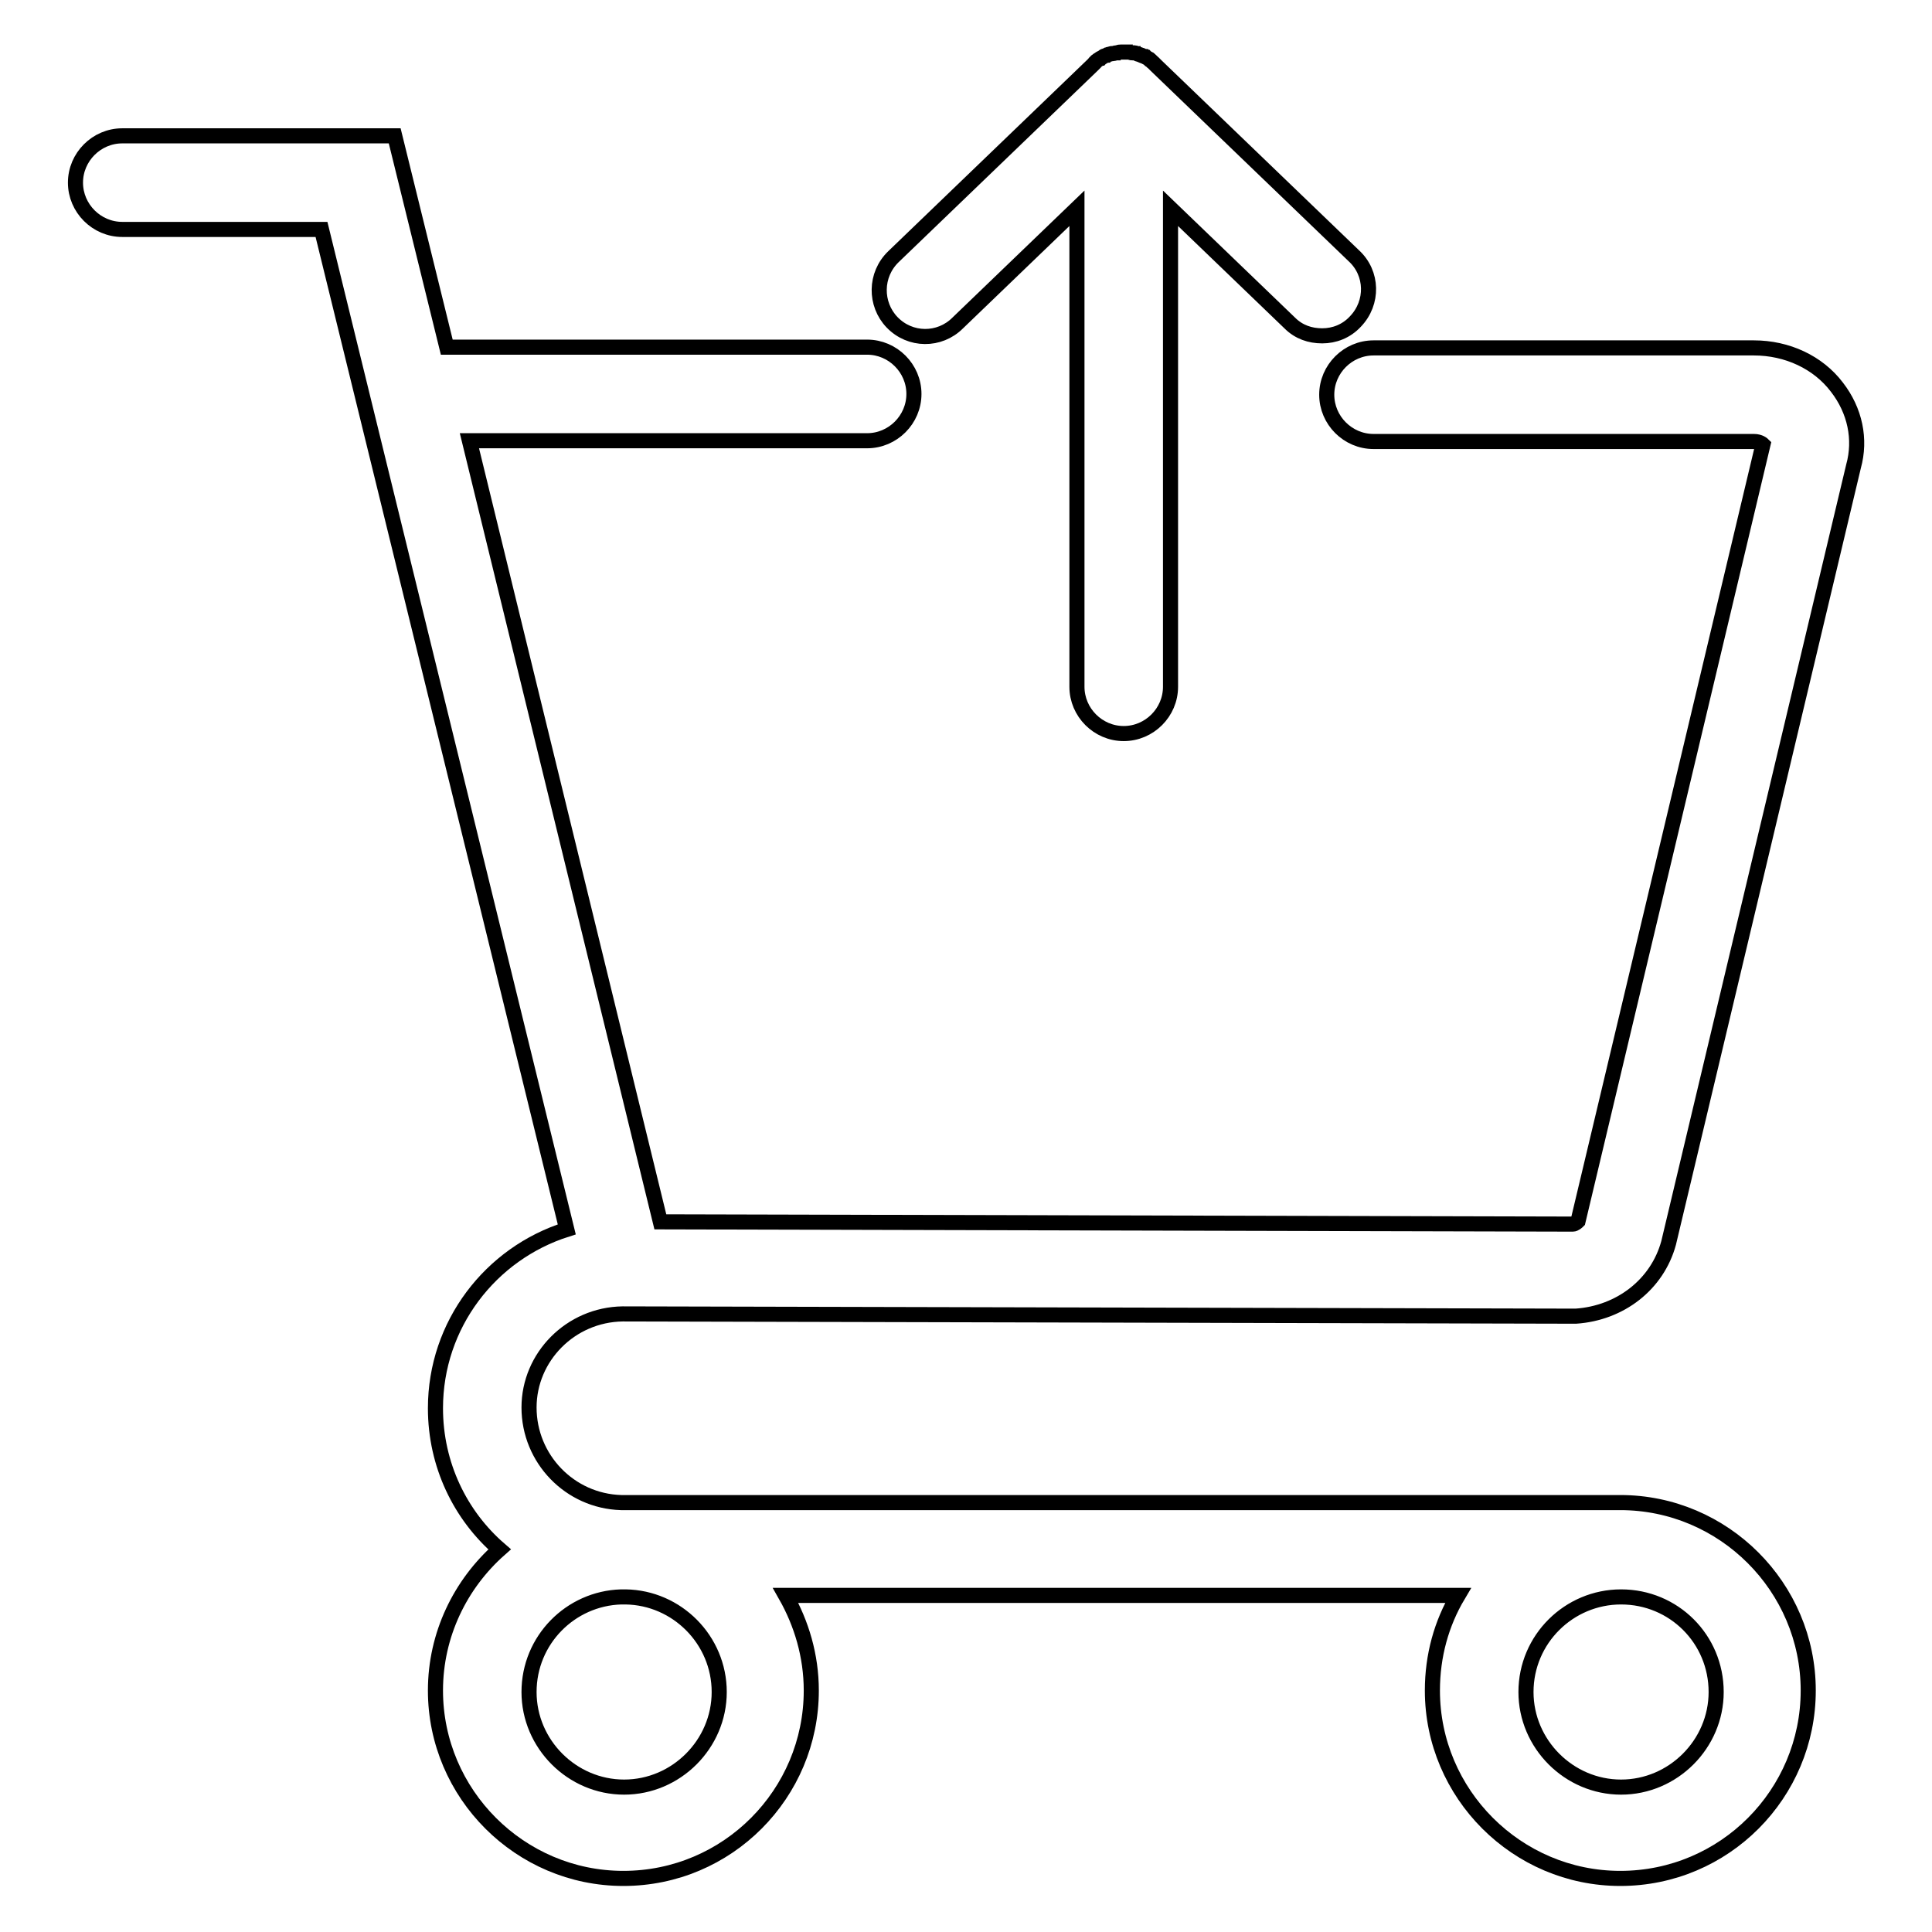 <?xml version="1.0" encoding="utf-8"?>
<!-- Svg Vector Icons : http://www.onlinewebfonts.com/icon -->
<!DOCTYPE svg PUBLIC "-//W3C//DTD SVG 1.1//EN" "http://www.w3.org/Graphics/SVG/1.1/DTD/svg11.dtd">
<svg version="1.1" xmlns="http://www.w3.org/2000/svg" xmlns:xlink="http://www.w3.org/1999/xlink" x="0px" y="0px" viewBox="0 0 256 256" enable-background="new 0 0 256 256" xml:space="preserve">
<g> <path stroke-width="2" fill-opacity="0" stroke="#000000"  d="M82.5,174.1l126.3,0.3c5.9-0.4,10.8-4.2,12.3-9.7l24.5-102.9c1-3.6,0.2-7.4-2.2-10.5 c-2.5-3.3-6.6-5.2-11-5.2h-50.4c-3.4,0-6.2,2.8-6.2,6.2c0,3.4,2.8,6.2,6.2,6.2h50.4c0.8,0,1.2,0.4,1.2,0.4l-24.5,102.9 c-0.1,0.1-0.4,0.4-0.7,0.4l-120.9-0.3L62.2,58.4h52.7c3.4,0,6.2-2.8,6.2-6.2c0-3.4-2.8-6.2-6.2-6.2H59.2l-6.9-28H16.2 c-3.4,0-6.2,2.8-6.2,6.2c0,3.4,2.8,6.2,6.2,6.2h26.4l32.5,132.5c-10.1,3.2-17.4,12.6-17.4,23.7c0,7.5,3.3,14.2,8.5,18.7 c-5.2,4.6-8.5,11.3-8.5,18.7c0,13.7,11.2,24.9,24.9,24.9c13.8,0,24.9-11.2,24.9-24.9c0-4.6-1.3-8.9-3.4-12.6h89.1 c-2.2,3.7-3.4,8-3.4,12.6c0,13.7,11.2,24.9,24.9,24.9c13.8,0,24.9-11.2,24.9-24.9c0-13.7-11.2-24.9-24.9-24.9H82.7 c-0.1,0-0.3,0-0.4,0c-6.8-0.2-12.2-5.8-12.2-12.6C70.1,179.8,75.6,174.2,82.5,174.1L82.5,174.1z M214.8,211.6 c7,0,12.6,5.6,12.6,12.6c0,6.9-5.7,12.6-12.6,12.6c-6.9,0-12.6-5.7-12.6-12.6C202.2,217.2,207.9,211.6,214.8,211.6L214.8,211.6z  M82.3,211.6c0.1,0,0.2,0,0.4,0c0.1,0,0.2,0,0.2,0c6.8,0.1,12.4,5.7,12.4,12.6c0,6.9-5.7,12.6-12.6,12.6c-6.9,0-12.6-5.7-12.6-12.6 C70.1,217.3,75.6,211.8,82.3,211.6L82.3,211.6z M118.4,34c-2.5,2.4-2.5,6.3-0.2,8.7c2.4,2.5,6.3,2.5,8.7,0.1l15.8-15.2V91 c0,3.4,2.8,6.2,6.2,6.2s6.2-2.8,6.2-6.2V27.6l15.8,15.2c1.2,1.2,2.7,1.7,4.3,1.7c1.6,0,3.2-0.6,4.4-1.9c2.4-2.5,2.3-6.4-0.2-8.7 L153.2,8.7c-0.1-0.1-0.1-0.1-0.2-0.2c-0.1-0.1-0.1-0.1-0.2-0.2c-0.1-0.1-0.2-0.1-0.2-0.2c-0.1-0.1-0.2-0.1-0.2-0.2 c-0.1-0.1-0.2-0.1-0.2-0.1c-0.1-0.1-0.2-0.1-0.3-0.2c-0.1,0-0.2-0.1-0.2-0.1c-0.1,0-0.2-0.1-0.3-0.1c-0.1,0-0.1-0.1-0.2-0.1 c-0.1,0-0.2-0.1-0.3-0.1c-0.1,0-0.1,0-0.2-0.1c-0.1,0-0.3-0.1-0.4-0.1c-0.1,0-0.1,0-0.2,0c-0.1,0-0.3,0-0.4-0.1c-0.1,0-0.1,0-0.2,0 c-0.1,0-0.3,0-0.4,0c-0.1,0-0.3,0-0.4,0c-0.1,0-0.1,0-0.2,0c-0.1,0-0.3,0-0.4,0.1c-0.1,0-0.1,0-0.2,0c-0.1,0-0.3,0.1-0.4,0.1 c-0.1,0-0.1,0-0.2,0c-0.1,0-0.2,0.1-0.4,0.1c-0.1,0-0.1,0-0.2,0.1c-0.1,0-0.2,0.1-0.3,0.1c-0.1,0-0.2,0.1-0.2,0.1 c-0.1,0.1-0.2,0.1-0.3,0.2c-0.1,0-0.2,0.1-0.2,0.1c-0.1,0.1-0.2,0.1-0.3,0.2c-0.1,0.1-0.2,0.1-0.2,0.2c-0.1,0.1-0.2,0.1-0.2,0.2 c-0.1,0.1-0.1,0.1-0.2,0.2L118.4,34L118.4,34z M148.9,92.7L148.9,92.7z"/></g>
</svg>